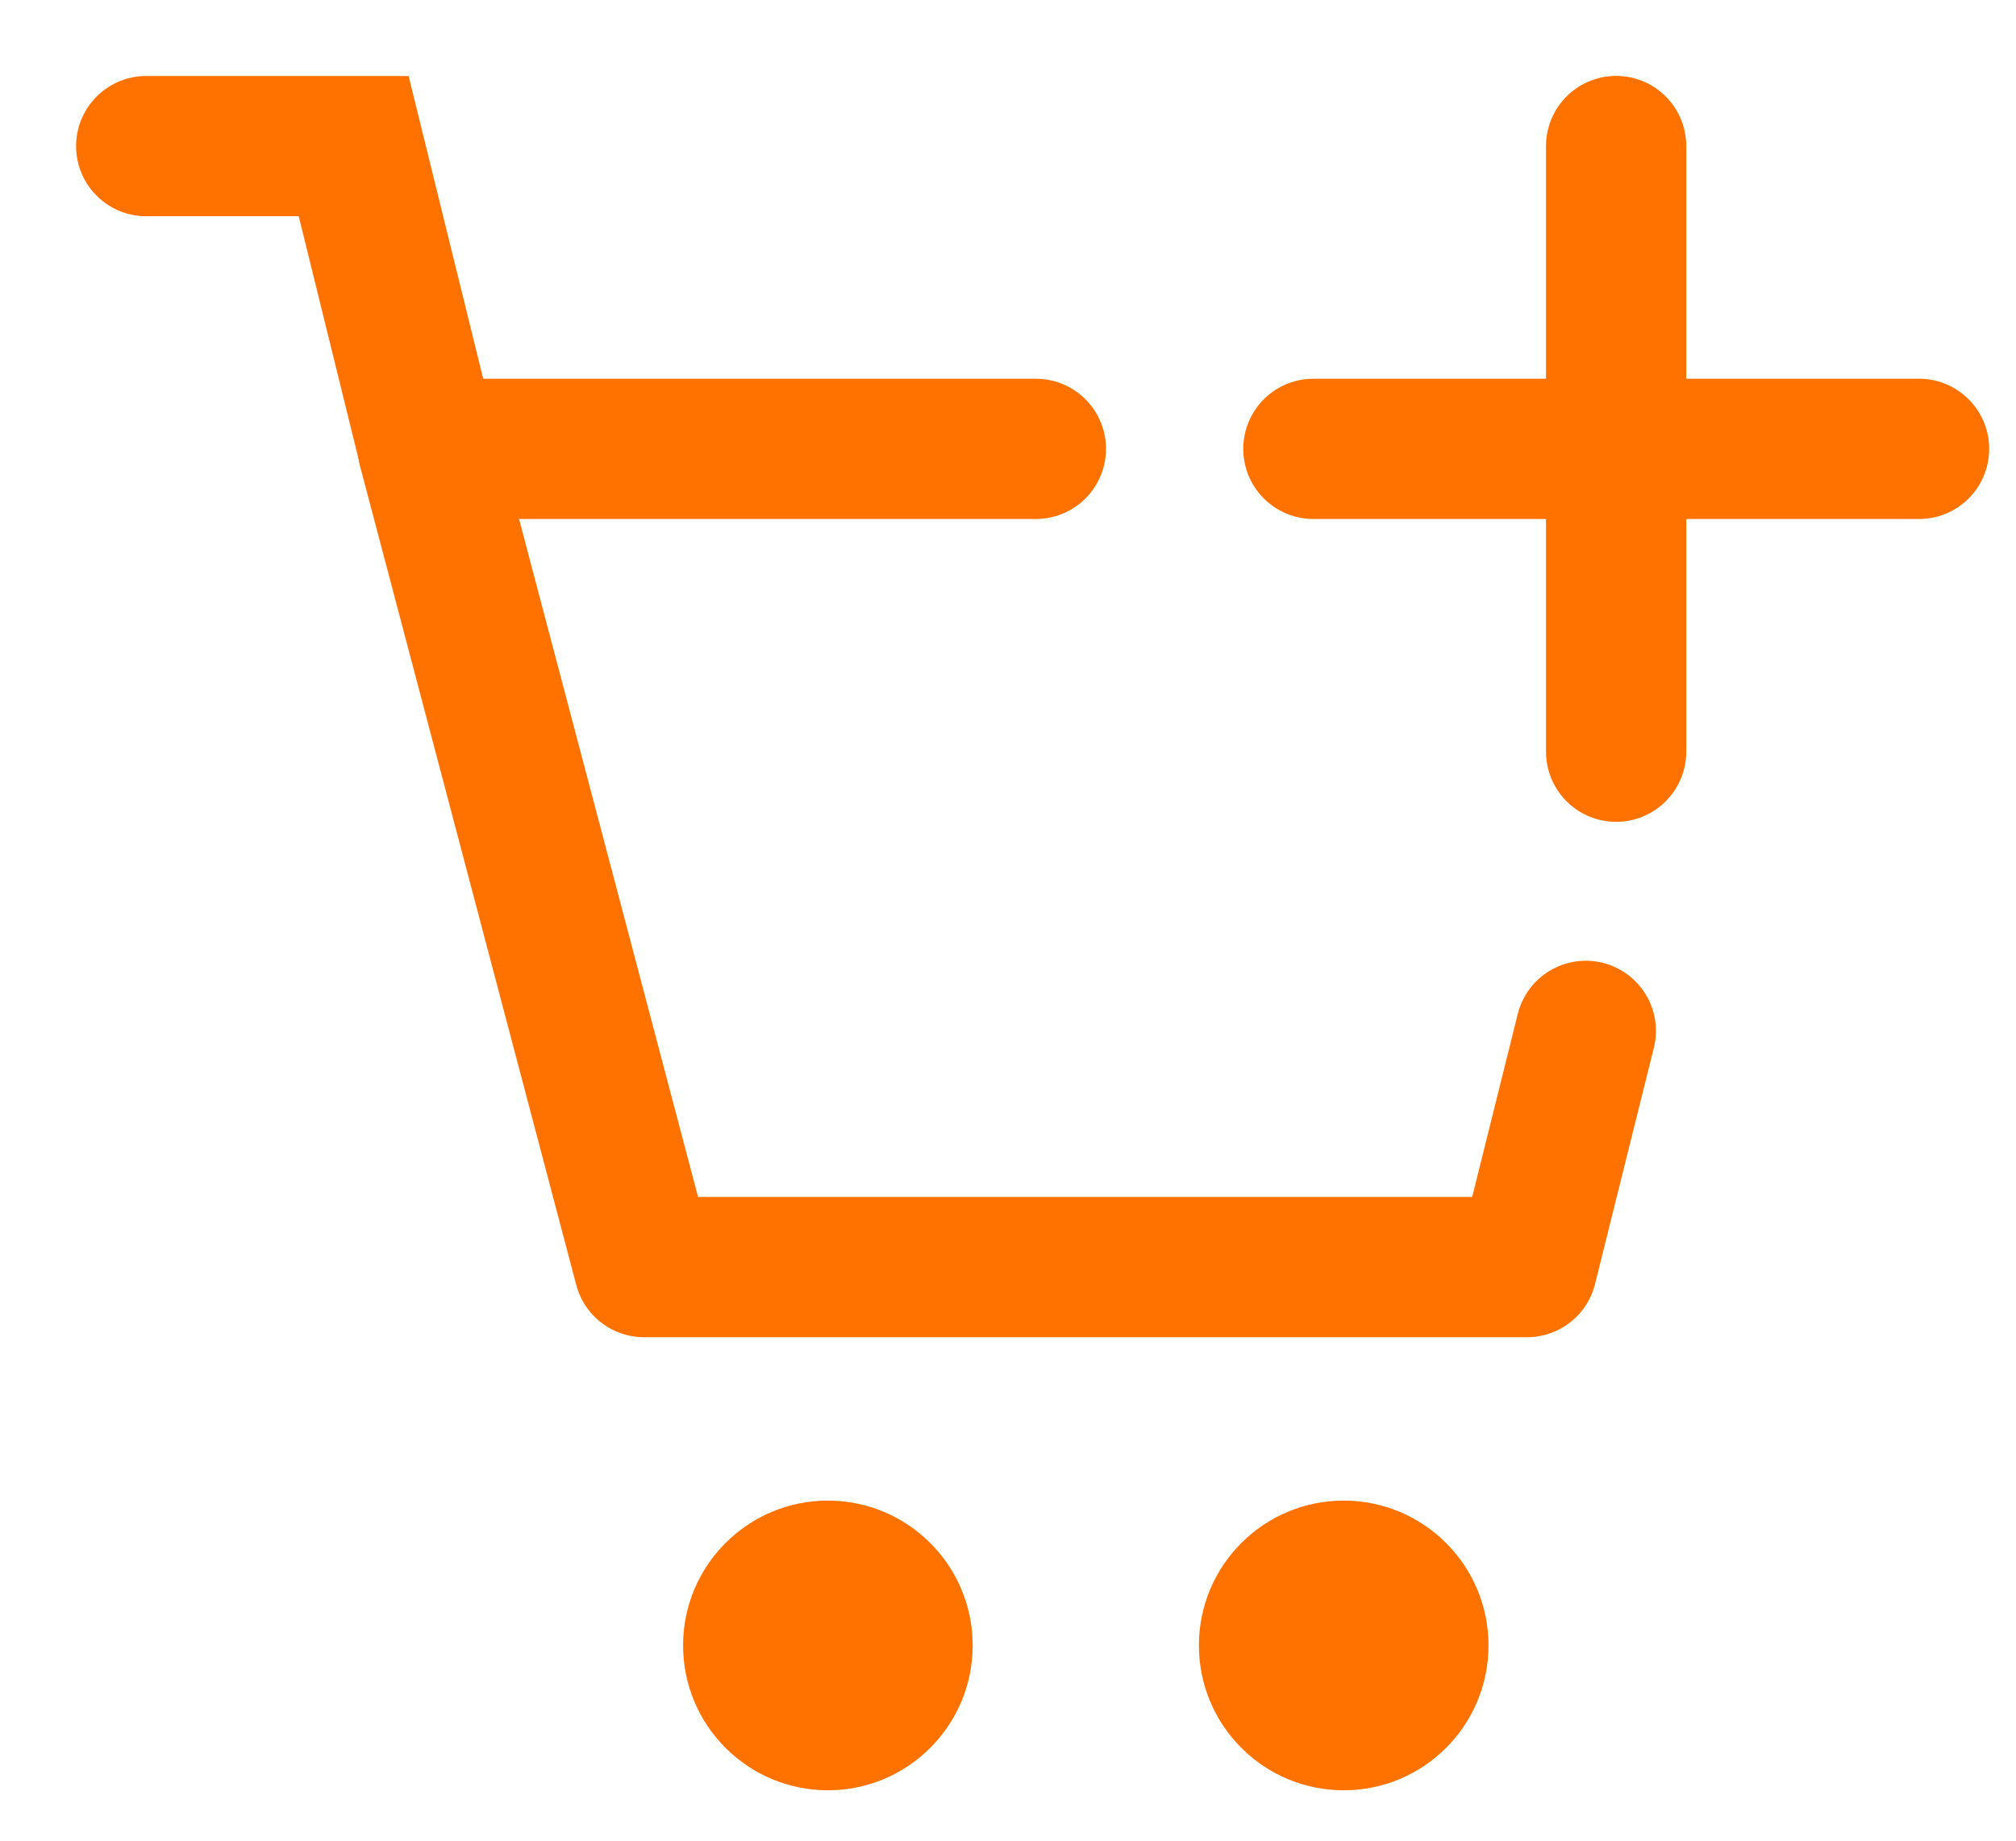 <svg width="23" height="21" viewBox="0 0 23 21" fill="none" xmlns="http://www.w3.org/2000/svg">
<path fill-rule="evenodd" clip-rule="evenodd" d="M9.445 20.425C10.357 20.425 11.097 19.685 11.097 18.772C11.097 17.86 10.357 17.12 9.445 17.12C8.533 17.12 7.793 17.86 7.793 18.772C7.793 19.685 8.533 20.425 9.445 20.425ZM15.33 20.425C16.242 20.425 16.982 19.685 16.982 18.772C16.982 17.86 16.242 17.12 15.33 17.12C14.418 17.12 13.678 17.86 13.678 18.772C13.678 19.685 14.418 20.425 15.33 20.425Z" fill="#FF7200"/>
<path d="M18.092 11.761L17.421 14.456H7.348L4.883 5.121H11.818" stroke="#FF7200" stroke-width="1.6" stroke-linecap="round" stroke-linejoin="round"/>
<path d="M4.886 5.121L4.035 1.667H1.668" stroke="#FF7200" stroke-width="1.6" stroke-linecap="round"/>
<path d="M18.438 8.576V1.666" stroke="#FF7200" stroke-width="1.6" stroke-linecap="round"/>
<path d="M14.984 5.121H21.894" stroke="#FF7200" stroke-width="1.6" stroke-linecap="round"/>
</svg>
